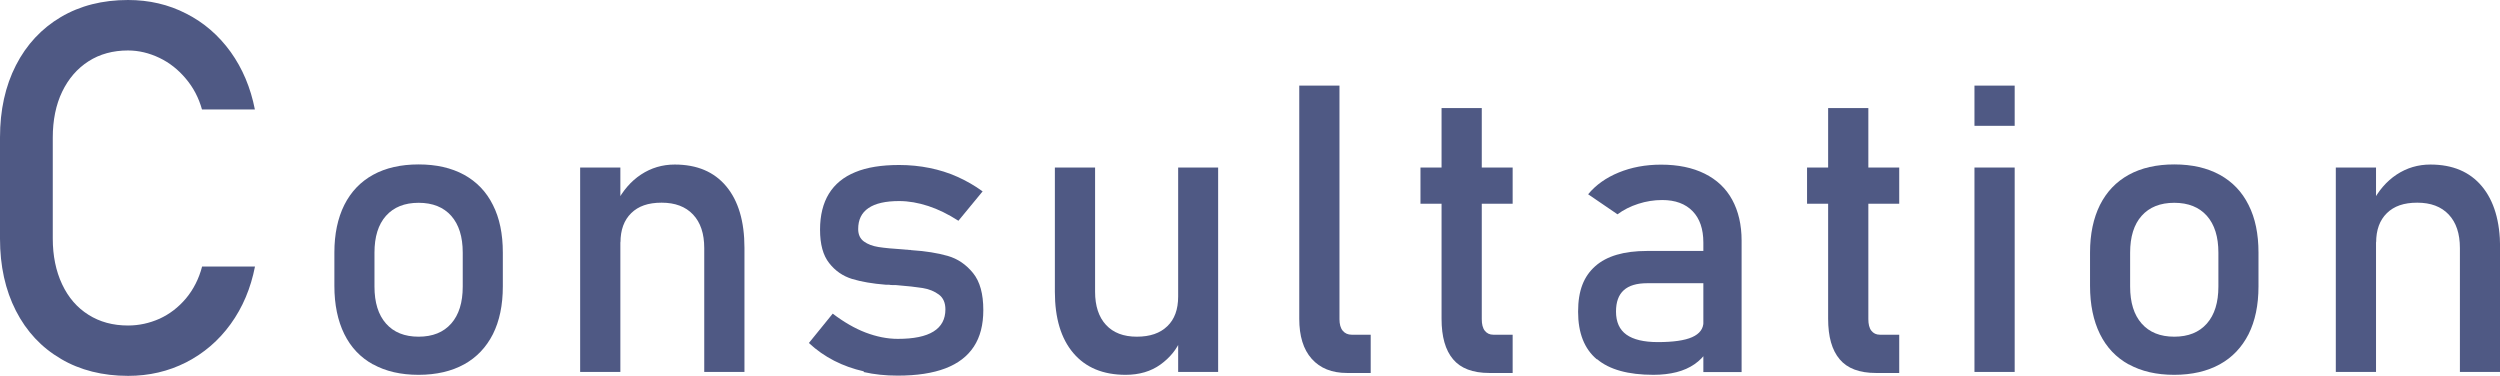 <?xml version="1.0" encoding="UTF-8"?><svg id="_レイヤー_2" xmlns="http://www.w3.org/2000/svg" viewBox="0 0 216.97 32.61"><defs><style>.cls-1{fill:#4f5984;}</style></defs><g id="_特長"><g><path class="cls-1" d="M5.28,31.14c-1.68-.98-2.98-2.37-3.9-4.17s-1.38-3.89-1.38-6.26V11.93c0-2.37,.46-4.46,1.38-6.26S3.61,2.47,5.28,1.48c1.68-.99,3.62-1.48,5.83-1.48,1.83,0,3.52,.39,5.05,1.18,1.54,.78,2.82,1.89,3.86,3.33,1.03,1.44,1.73,3.1,2.1,4.99h-4.59c-.28-1-.74-1.89-1.4-2.67-.65-.78-1.42-1.39-2.3-1.81s-1.79-.64-2.72-.64c-1.3,0-2.45,.31-3.43,.94s-1.74,1.51-2.29,2.65c-.54,1.13-.81,2.46-.81,3.97v8.77c0,1.49,.27,2.81,.81,3.96s1.3,2.03,2.29,2.65c.98,.62,2.12,.93,3.43,.93,.95,0,1.86-.2,2.74-.59,.87-.4,1.63-.98,2.29-1.76,.65-.78,1.12-1.7,1.4-2.77h4.59c-.37,1.89-1.07,3.55-2.11,4.99s-2.33,2.54-3.87,3.33c-1.54,.78-3.21,1.17-5.03,1.17-2.21,0-4.16-.49-5.83-1.47Z"/><path class="cls-1" d="M32.38,31.63c-1.09-.6-1.93-1.48-2.5-2.64s-.86-2.55-.86-4.18v-2.89c0-1.61,.29-2.98,.86-4.13,.58-1.15,1.41-2.02,2.5-2.62,1.09-.6,2.41-.9,3.95-.9s2.85,.3,3.95,.9c1.09,.6,1.93,1.47,2.5,2.62,.58,1.14,.86,2.52,.86,4.13v2.94c0,1.62-.29,3-.86,4.14-.58,1.14-1.41,2.02-2.5,2.62s-2.41,.91-3.95,.91-2.85-.3-3.95-.91Zm6.78-3.55c.67-.76,1-1.83,1-3.21v-2.94c0-1.38-.33-2.44-1-3.2-.67-.75-1.61-1.13-2.83-1.13s-2.16,.38-2.83,1.13c-.67,.75-1,1.82-1,3.2v2.94c0,1.38,.33,2.45,1,3.21,.67,.76,1.61,1.14,2.83,1.14s2.16-.38,2.83-1.14Z"/><path class="cls-1" d="M50.35,14.54h3.49v17.74h-3.49V14.54Zm10.77,6.99c0-1.25-.32-2.22-.97-2.91s-1.56-1.03-2.73-1.03-2.02,.3-2.64,.91-.93,1.45-.93,2.55l-.36-3.42c.55-1.07,1.26-1.9,2.14-2.48s1.86-.87,2.93-.87c1.93,0,3.42,.63,4.47,1.89s1.58,3.04,1.58,5.34v10.77h-3.49v-10.75Z"/><path class="cls-1" d="M74.97,32.23c-.92-.21-1.77-.51-2.57-.92s-1.53-.92-2.2-1.54l2.07-2.55c.96,.73,1.91,1.28,2.85,1.64,.95,.36,1.88,.55,2.8,.55,1.38,0,2.41-.21,3.1-.64,.69-.43,1.03-1.07,1.03-1.92,0-.57-.19-1-.56-1.28-.38-.28-.84-.48-1.4-.57s-1.34-.18-2.36-.26c-.09,0-.19,0-.29,0s-.2-.01-.29-.03c-.05,0-.09,0-.14,0s-.09,0-.14,0c-1.15-.09-2.12-.26-2.92-.5-.8-.25-1.46-.7-1.99-1.38-.53-.67-.79-1.63-.79-2.89s.26-2.3,.77-3.13c.51-.83,1.28-1.46,2.29-1.87,1.01-.42,2.28-.62,3.81-.62,.92,0,1.8,.09,2.64,.26,.84,.17,1.64,.42,2.4,.76,.76,.34,1.5,.76,2.2,1.27l-2.1,2.55c-.89-.57-1.76-1-2.62-1.28-.86-.28-1.7-.43-2.52-.43-1.18,0-2.07,.2-2.67,.61s-.89,1.01-.89,1.82c0,.48,.17,.84,.5,1.08s.76,.4,1.27,.48c.51,.08,1.24,.15,2.19,.21,.07,.01,.14,.02,.21,.02s.15,0,.23,.02h.1s.07,0,.1,.02c1.24,.08,2.3,.25,3.17,.5,.87,.25,1.6,.75,2.2,1.49s.89,1.81,.89,3.21c0,1.28-.27,2.33-.82,3.17-.55,.84-1.37,1.47-2.47,1.89-1.1,.42-2.48,.63-4.14,.63-1.05,0-2.03-.1-2.95-.31Z"/><path class="cls-1" d="M95.04,25.32c0,1.24,.32,2.2,.95,2.88,.63,.68,1.52,1.02,2.67,1.02s2.02-.3,2.65-.91c.63-.6,.94-1.46,.94-2.58l.24,3.71c-.36,.88-.96,1.61-1.78,2.2-.82,.59-1.83,.89-3.02,.89-1.96,0-3.47-.63-4.54-1.89s-1.6-3.03-1.6-5.32V14.54h3.49v10.78Zm7.21-10.78h3.47v17.74h-3.47V14.54Z"/><path class="cls-1" d="M116.25,27.7c0,.43,.09,.77,.28,1,.19,.23,.45,.35,.79,.35h1.64v3.32h-2.05c-1.32,0-2.34-.41-3.07-1.23s-1.08-1.98-1.08-3.47V7.43h3.49V27.7Z"/><path class="cls-1" d="M123.28,14.54h8v3.14h-8v-3.14Zm2.83,16.64c-.67-.79-1-1.96-1-3.51V9.38h3.49V27.7c0,.43,.08,.77,.26,1s.42,.35,.75,.35h1.67v3.32h-2.02c-1.44,0-2.49-.4-3.15-1.19Z"/><path class="cls-1" d="M138.58,31.18c-1.08-.91-1.62-2.28-1.62-4.13s.5-3.07,1.49-3.95c.99-.88,2.49-1.32,4.49-1.32h5.04l.24,2.8h-5.26c-.91,0-1.59,.2-2.04,.61s-.67,1.02-.67,1.85c0,.9,.3,1.57,.9,2,.6,.43,1.51,.65,2.73,.65,1.33,0,2.33-.14,2.98-.43s.98-.73,.98-1.33l.36,2.5c-.31,.48-.69,.87-1.14,1.18s-.97,.54-1.56,.69c-.59,.15-1.26,.23-2,.23-2.19,0-3.82-.45-4.9-1.36Zm9.25-10.14c0-1.16-.31-2.07-.93-2.71s-1.5-.97-2.64-.97c-.71,0-1.4,.11-2.08,.33s-1.28,.52-1.8,.91l-2.55-1.74c.67-.81,1.56-1.44,2.66-1.89s2.32-.68,3.67-.68c1.47,0,2.73,.26,3.78,.78s1.85,1.27,2.39,2.26,.82,2.17,.82,3.56v11.4h-3.32v-11.25Z"/><path class="cls-1" d="M156.83,14.54h8v3.14h-8v-3.14Zm2.83,16.64c-.67-.79-1-1.96-1-3.51V9.38h3.49V27.7c0,.43,.08,.77,.26,1s.42,.35,.75,.35h1.67v3.32h-2.02c-1.44,0-2.49-.4-3.15-1.19Z"/><path class="cls-1" d="M171.36,7.43h3.49v3.49h-3.49v-3.49Zm0,7.11h3.49v17.74h-3.49V14.54Z"/><path class="cls-1" d="M184.75,31.63c-1.09-.6-1.93-1.48-2.5-2.64s-.86-2.55-.86-4.18v-2.89c0-1.61,.29-2.98,.86-4.13,.58-1.15,1.41-2.02,2.5-2.62,1.09-.6,2.41-.9,3.95-.9s2.85,.3,3.95,.9c1.09,.6,1.93,1.47,2.5,2.62,.58,1.14,.86,2.52,.86,4.13v2.94c0,1.62-.29,3-.86,4.14-.58,1.14-1.41,2.02-2.5,2.62s-2.41,.91-3.95,.91-2.85-.3-3.95-.91Zm6.78-3.55c.67-.76,1-1.83,1-3.21v-2.94c0-1.38-.33-2.44-1-3.2-.67-.75-1.61-1.13-2.83-1.13s-2.16,.38-2.83,1.13c-.67,.75-1,1.82-1,3.2v2.94c0,1.38,.33,2.45,1,3.21,.67,.76,1.61,1.14,2.83,1.14s2.16-.38,2.83-1.14Z"/><path class="cls-1" d="M202.72,14.54h3.49v17.74h-3.49V14.54Zm10.77,6.99c0-1.25-.32-2.22-.97-2.91s-1.56-1.03-2.73-1.03-2.02,.3-2.64,.91-.93,1.45-.93,2.55l-.36-3.42c.55-1.07,1.26-1.9,2.14-2.48s1.86-.87,2.93-.87c1.93,0,3.42,.63,4.47,1.89s1.58,3.04,1.58,5.34v10.77h-3.49v-10.75Z"/></g></g></svg>